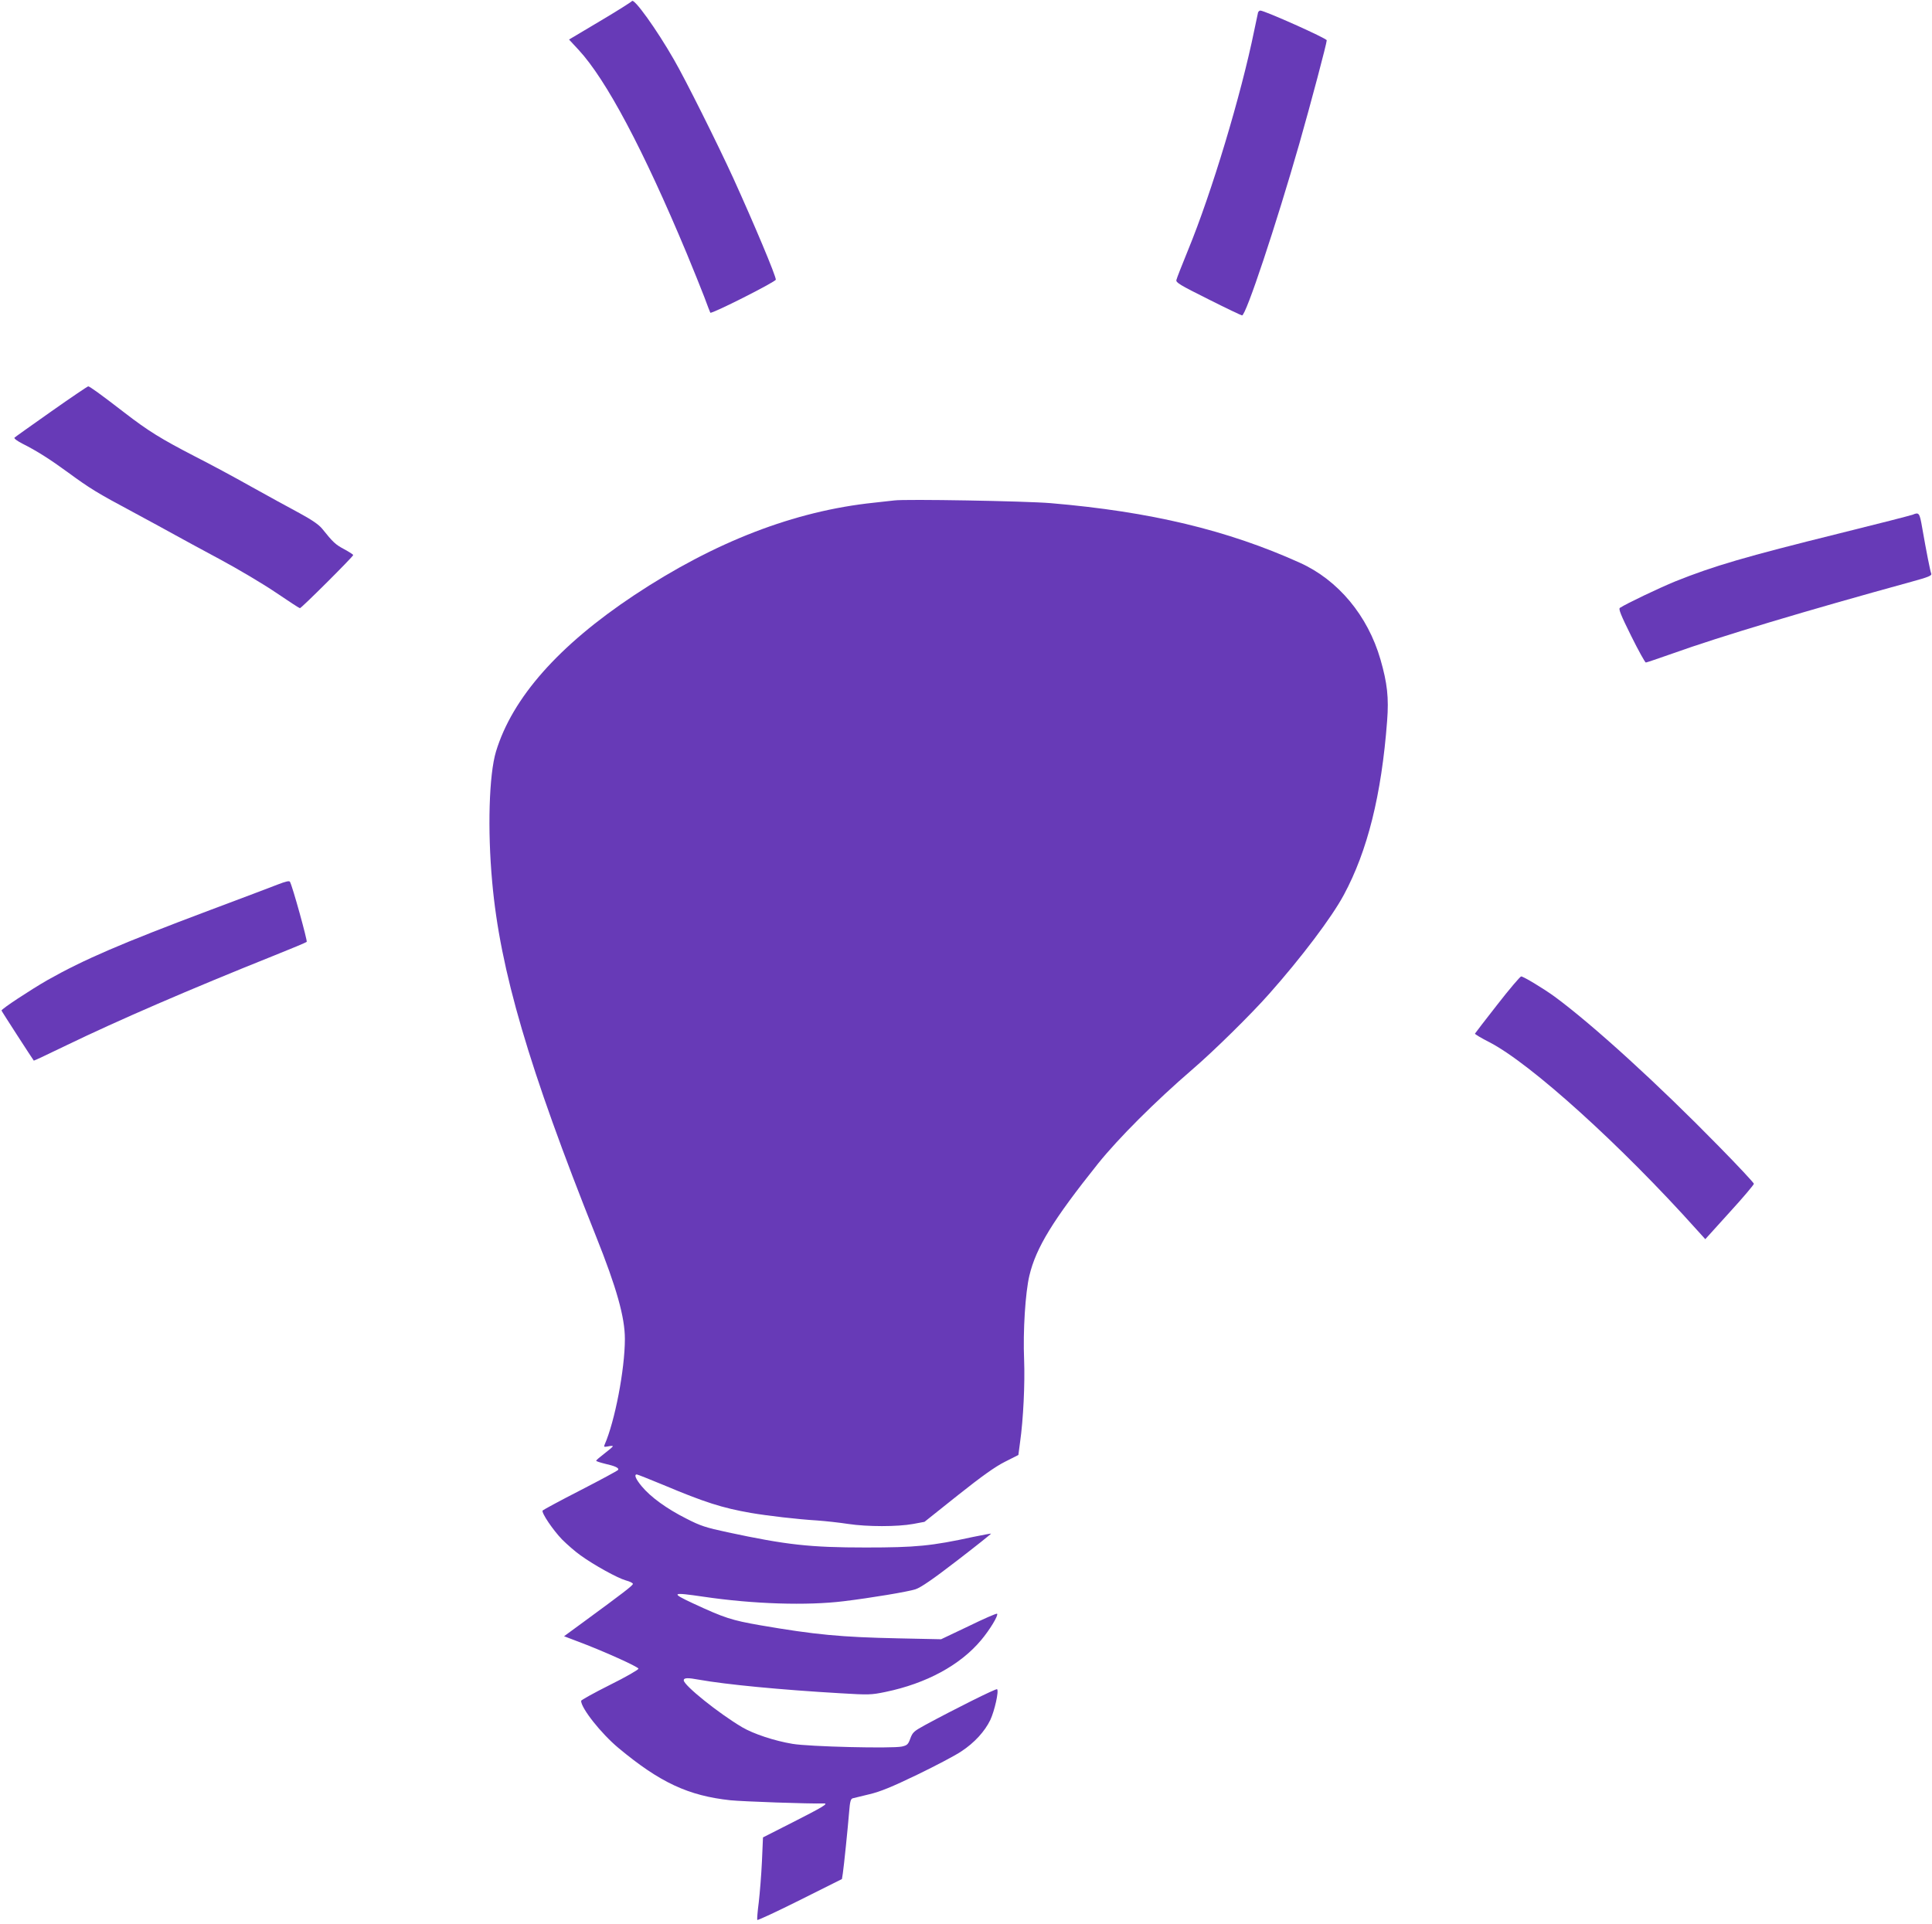 <?xml version="1.0" standalone="no"?>
<!DOCTYPE svg PUBLIC "-//W3C//DTD SVG 20010904//EN"
 "http://www.w3.org/TR/2001/REC-SVG-20010904/DTD/svg10.dtd">
<svg version="1.0" xmlns="http://www.w3.org/2000/svg"
 width="1280pt" height="1275pt" viewBox="0 0 1280 1275"
 preserveAspectRatio="xMidYMid meet">
<g transform="translate(0,1275) scale(0.1,-0.1)"
fill="#673ab7" stroke="none">
<path d="M4187 12743 c-4 -6 -99 -66 -212 -133 l-205 -122 64 -69 c182 -197
427 -657 716 -1349 42 -102 94 -230 115 -285 20 -55 39 -103 41 -107 7 -11
434 205 434 219 0 27 -143 367 -282 673 -103 225 -318 656 -393 785 -115 201
-265 409 -278 388z"/>
<path d="M8335 12668 c-2 -7 -13 -60 -25 -118 -87 -428 -283 -1079 -440 -1460
-39 -96 -74 -184 -76 -195 -5 -17 24 -34 210 -127 119 -60 220 -108 225 -108
26 0 224 596 380 1140 78 274 181 663 181 683 0 13 -412 197 -440 197 -6 0
-12 -6 -15 -12z"/>
<path d="M340 10024 c-129 -91 -239 -169 -244 -174 -5 -5 18 -22 53 -40 94
-47 185 -105 301 -190 146 -107 195 -137 429 -262 113 -61 240 -130 281 -153
41 -23 174 -95 295 -160 121 -65 288 -164 372 -221 84 -57 156 -104 160 -104
10 0 353 342 353 352 0 4 -27 21 -60 39 -58 31 -73 45 -146 136 -22 27 -69 59
-150 103 -66 35 -209 114 -319 175 -110 62 -279 153 -376 202 -222 115 -307
167 -466 290 -165 127 -229 173 -239 173 -5 -1 -115 -75 -244 -166z"/>
<path d="M5925 9434 c-16 -2 -77 -9 -135 -15 -527 -55 -1055 -259 -1590 -614
-499 -332 -806 -679 -914 -1035 -46 -153 -57 -517 -25 -865 52 -583 242 -1230
687 -2345 138 -345 192 -539 192 -682 0 -203 -67 -548 -134 -700 -7 -16 -4
-17 23 -12 17 4 31 4 31 1 0 -4 -25 -25 -55 -48 -30 -23 -55 -44 -55 -48 0 -4
26 -12 58 -20 67 -15 95 -28 87 -41 -3 -5 -116 -66 -250 -135 -135 -69 -247
-130 -250 -134 -9 -15 69 -130 129 -192 33 -33 88 -81 122 -105 90 -65 246
-151 300 -166 26 -7 47 -17 47 -23 1 -10 -63 -59 -329 -254 l-127 -93 84 -32
c172 -64 409 -171 409 -183 0 -7 -85 -56 -190 -108 -104 -52 -190 -100 -190
-105 0 -49 133 -217 247 -312 276 -230 464 -317 743 -347 80 -8 519 -24 620
-21 31 0 -15 -27 -208 -125 l-197 -100 -7 -160 c-4 -88 -14 -209 -21 -270 -8
-60 -12 -113 -10 -117 2 -4 129 55 283 132 l278 139 6 38 c7 47 33 298 42 410
5 64 10 83 23 87 9 2 59 14 111 27 72 17 148 48 318 130 122 59 253 128 291
154 87 57 155 132 192 208 28 60 58 192 45 204 -6 6 -281 -131 -480 -239 -71
-39 -80 -47 -95 -88 -14 -39 -21 -45 -56 -53 -65 -14 -615 -1 -725 18 -120 20
-258 66 -333 110 -157 93 -387 278 -387 311 0 17 26 18 101 4 179 -32 541 -67
939 -90 184 -11 201 -11 297 9 270 56 494 177 633 343 58 69 116 165 106 175
-3 4 -88 -33 -188 -82 l-183 -87 -285 6 c-379 8 -549 24 -915 87 -188 33 -235
48 -444 145 -150 70 -142 75 69 44 331 -49 686 -60 930 -30 181 22 426 63 475
79 36 12 115 66 277 191 125 96 225 176 224 178 -2 1 -55 -9 -119 -22 -276
-60 -378 -70 -712 -70 -368 0 -523 17 -915 101 -144 31 -179 42 -274 91 -129
65 -235 142 -294 213 -40 48 -53 79 -33 79 5 0 85 -32 177 -70 271 -114 389
-152 579 -185 111 -19 308 -42 440 -50 55 -4 147 -14 205 -23 126 -19 326 -19
430 0 l75 14 222 177 c160 127 247 189 311 221 l89 45 11 83 c22 154 33 392
27 548 -8 189 8 445 35 558 44 185 157 369 455 742 135 168 379 412 625 624
140 120 389 365 509 501 213 240 414 506 494 655 157 291 250 663 287 1153 12
154 1 251 -44 407 -84 291 -281 527 -534 641 -478 216 -990 339 -1651 395
-165 14 -965 28 -1036 18z"/>
<path d="M12673 9340 c-12 -5 -230 -61 -485 -124 -629 -156 -833 -216 -1088
-318 -105 -43 -322 -146 -368 -176 -10 -7 7 -49 75 -186 48 -97 92 -176 97
-176 5 0 84 27 175 59 318 114 889 285 1584 476 114 31 137 41 132 54 -7 17
-32 144 -60 304 -17 99 -21 104 -62 87z"/>
<path d="M1840 6889 c-41 -16 -244 -93 -450 -170 -588 -221 -832 -326 -1075
-463 -113 -65 -305 -191 -305 -202 0 -4 206 -322 214 -332 2 -1 99 45 217 102
339 164 807 367 1379 596 113 45 208 85 212 89 6 6 -94 369 -111 398 -4 8 -27
3 -81 -18z"/>
<path d="M9920 6093 c-80 -102 -146 -188 -148 -192 -1 -4 41 -29 94 -56 273
-140 876 -686 1375 -1243 l57 -63 161 178 c89 97 161 183 161 189 0 6 -105
119 -234 250 -401 410 -832 803 -1086 990 -74 54 -207 134 -222 134 -7 -1 -78
-84 -158 -187z"/>
</g>
</svg>
